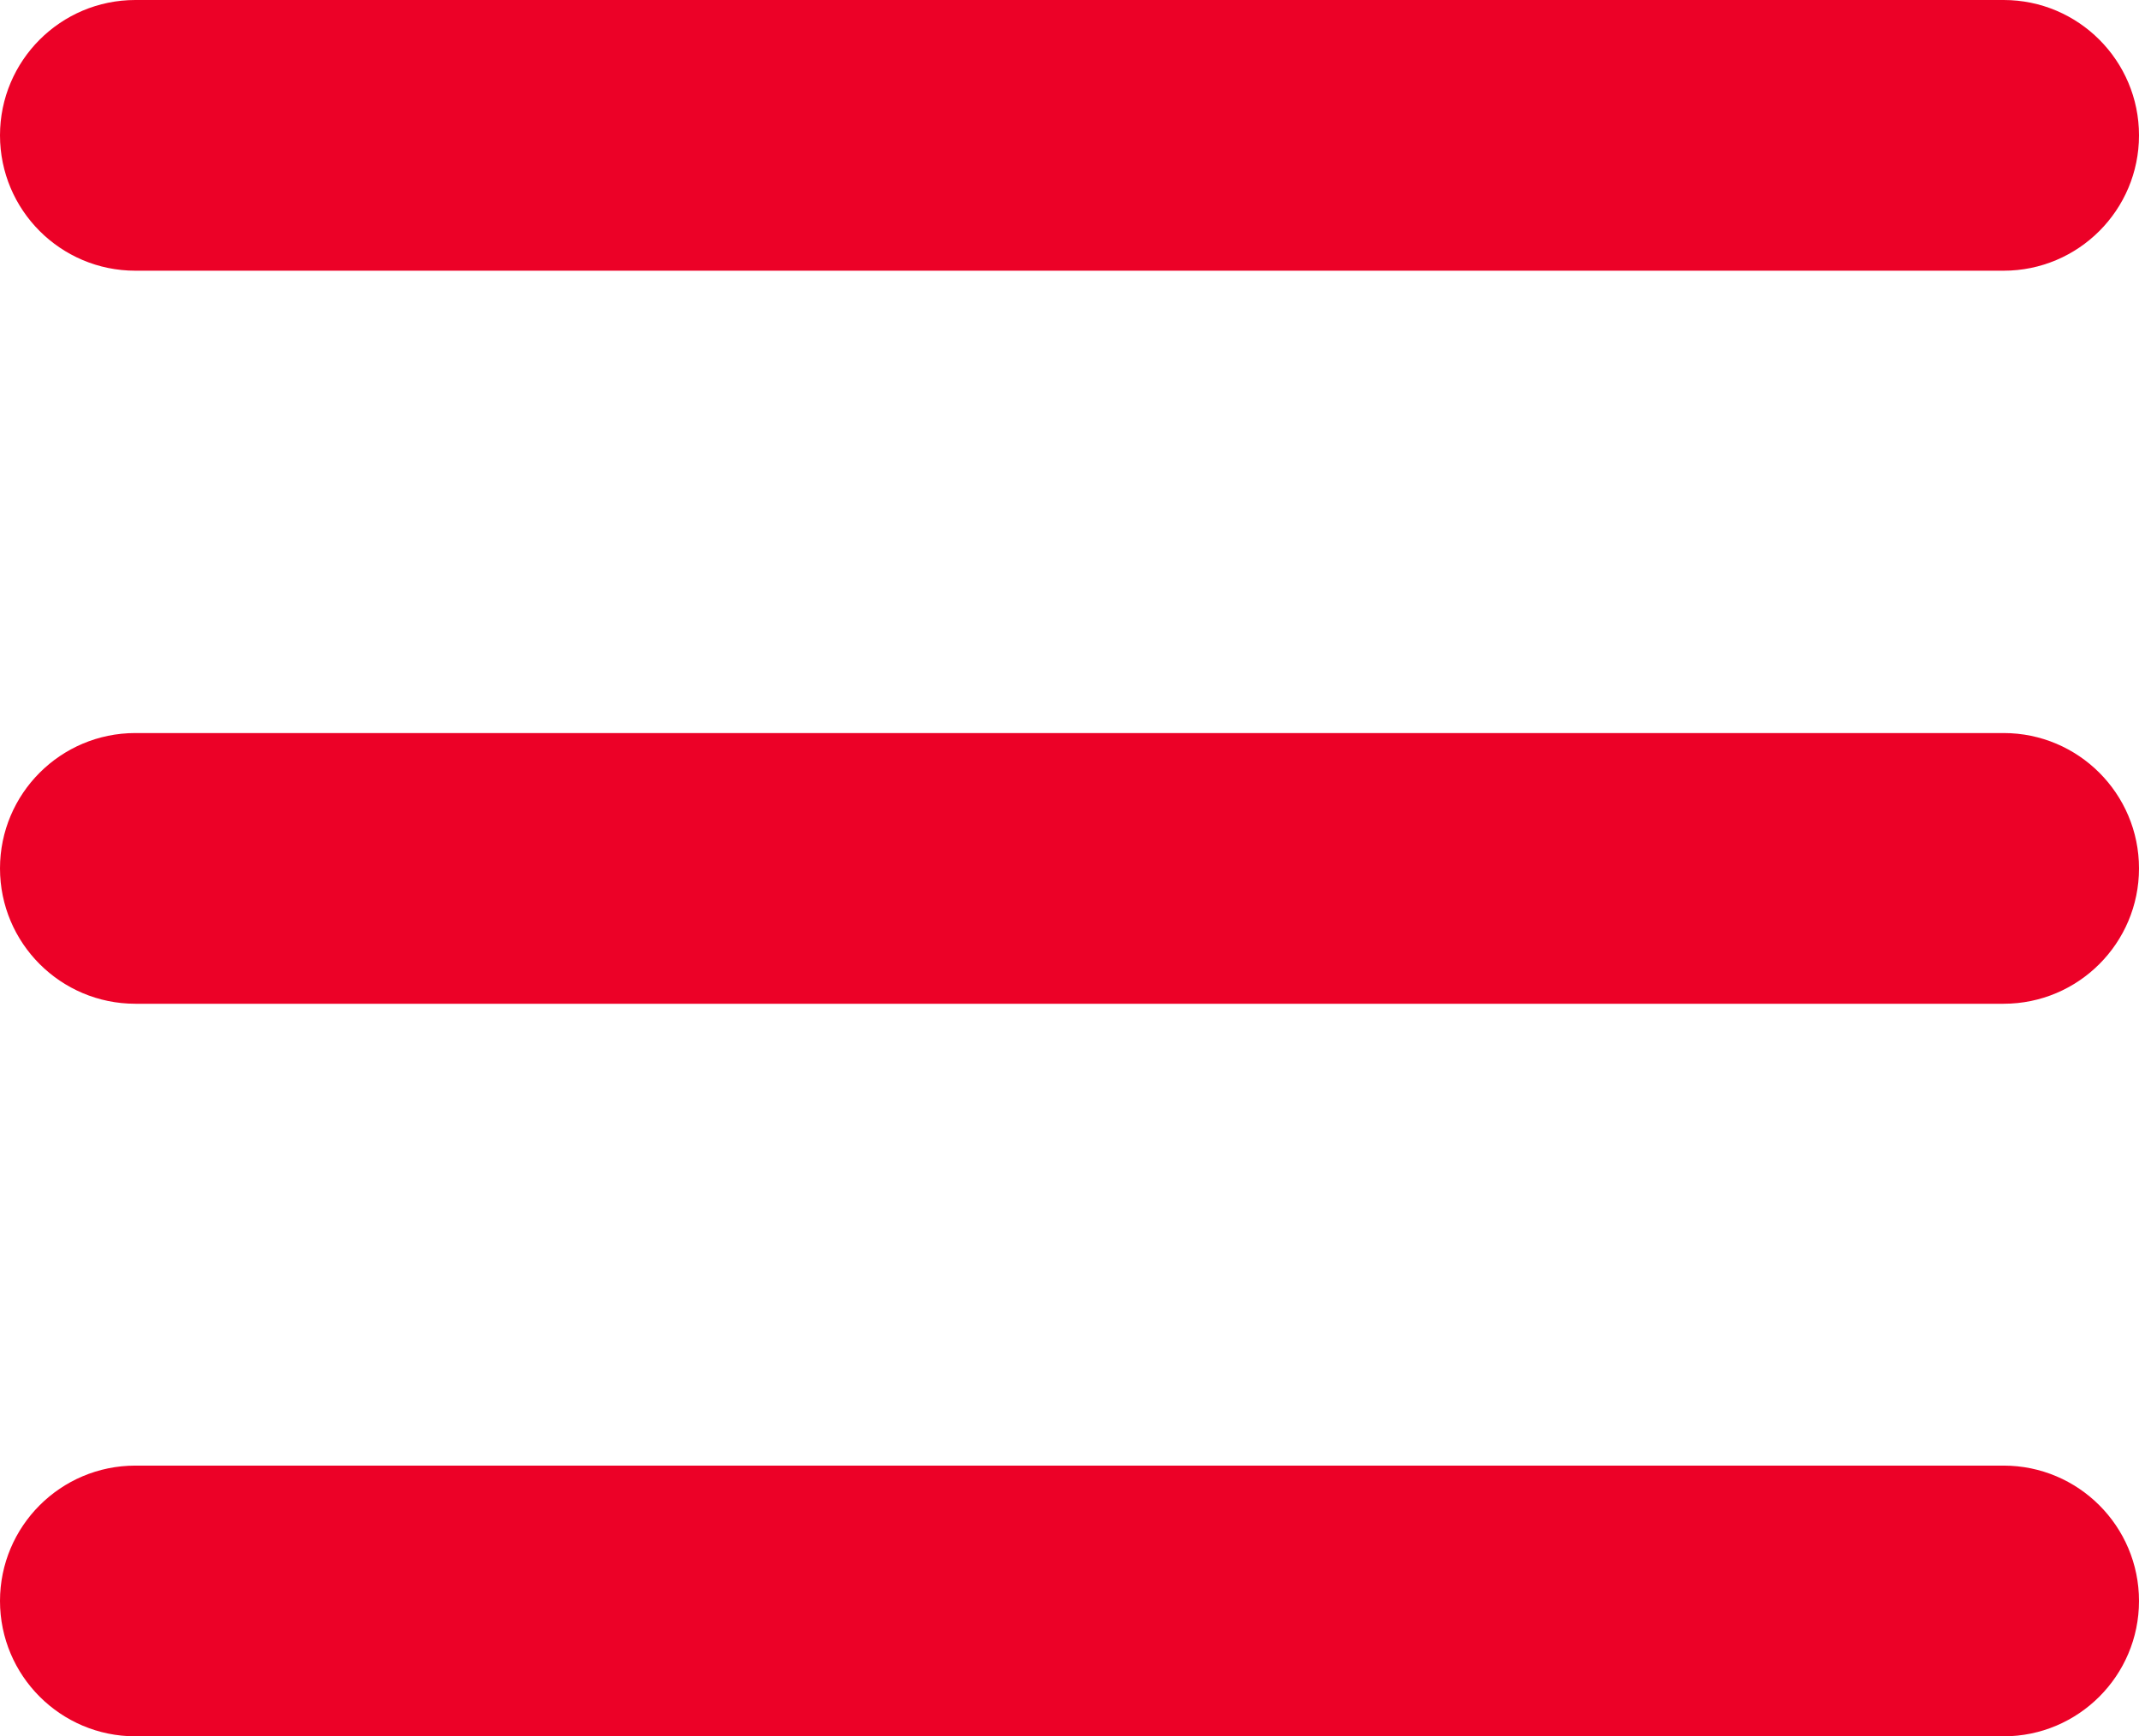 <?xml version="1.0" encoding="UTF-8"?><svg id="Layer_1" xmlns="http://www.w3.org/2000/svg" viewBox="0 0 44.09 35.79"><defs><style>.cls-1{fill:#ec0127;}</style></defs><path class="cls-1" d="M41.3,0H2.79C1.25,0,0,1.25,0,2.79s1.25,2.79,2.79,2.79h38.51c1.54,0,2.79-1.25,2.79-2.79s-1.25-2.79-2.79-2.79Z"/><path class="cls-1" d="M41.3,15.11H2.79c-1.54,0-2.79,1.25-2.79,2.79s1.25,2.79,2.79,2.79h38.51c1.54,0,2.79-1.25,2.79-2.79s-1.25-2.79-2.79-2.79Z"/><path class="cls-1" d="M41.3,30.21H2.79c-1.54,0-2.79,1.25-2.79,2.79s1.25,2.79,2.79,2.79h38.51c1.54,0,2.79-1.25,2.79-2.79s-1.25-2.79-2.79-2.79Z"/></svg>